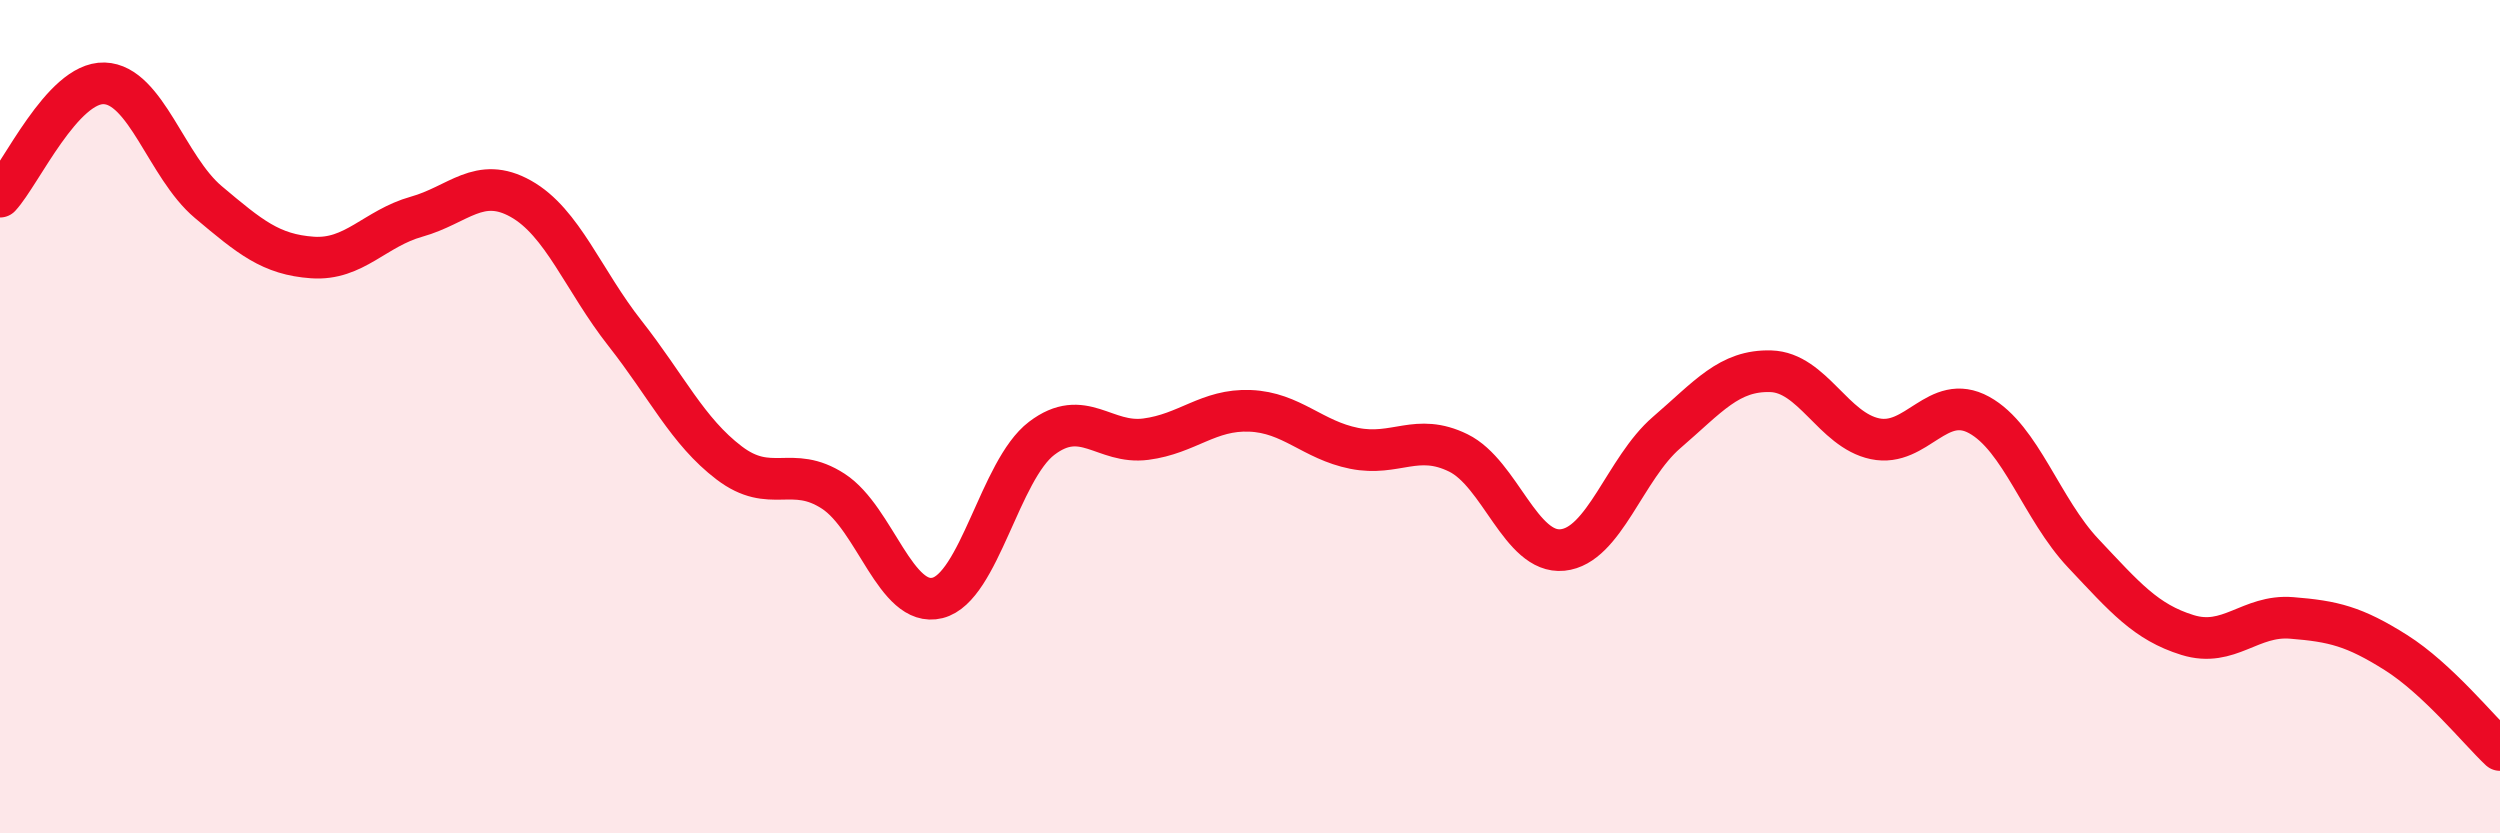 
    <svg width="60" height="20" viewBox="0 0 60 20" xmlns="http://www.w3.org/2000/svg">
      <path
        d="M 0,4.72 C 0.5,4.18 1.5,1.97 2.5,2 C 3.5,2.03 4,4.01 5,4.85 C 6,5.69 6.5,6.11 7.5,6.18 C 8.5,6.25 9,5.48 10,5.2 C 11,4.92 11.5,4.21 12.5,4.77 C 13.5,5.33 14,6.73 15,8 C 16,9.27 16.5,10.35 17.5,11.11 C 18.5,11.87 19,11.14 20,11.79 C 21,12.44 21.5,14.6 22.5,14.35 C 23.5,14.1 24,11.28 25,10.52 C 26,9.76 26.5,10.67 27.5,10.54 C 28.5,10.41 29,9.82 30,9.86 C 31,9.9 31.5,10.56 32.5,10.76 C 33.5,10.96 34,10.38 35,10.87 C 36,11.36 36.5,13.3 37.5,13.2 C 38.5,13.1 39,11.24 40,10.38 C 41,9.52 41.5,8.88 42.5,8.91 C 43.5,8.94 44,10.32 45,10.53 C 46,10.74 46.5,9.41 47.5,9.96 C 48.5,10.51 49,12.22 50,13.28 C 51,14.34 51.5,14.93 52.5,15.24 C 53.5,15.55 54,14.75 55,14.83 C 56,14.91 56.5,15.03 57.5,15.66 C 58.5,16.29 59.5,17.53 60,18L60 20L0 20Z"
        fill="#EB0A25"
        opacity="0.1"
        stroke-linecap="round"
        stroke-linejoin="round"
      />
      <path
        d="M 0,4.72 C 0.5,4.18 1.5,1.97 2.5,2 C 3.5,2.03 4,4.01 5,4.85 C 6,5.69 6.5,6.11 7.5,6.18 C 8.5,6.25 9,5.48 10,5.2 C 11,4.92 11.5,4.21 12.5,4.77 C 13.5,5.33 14,6.73 15,8 C 16,9.27 16.5,10.35 17.5,11.11 C 18.5,11.87 19,11.14 20,11.79 C 21,12.44 21.5,14.6 22.5,14.35 C 23.5,14.1 24,11.28 25,10.52 C 26,9.76 26.5,10.67 27.5,10.54 C 28.5,10.41 29,9.82 30,9.86 C 31,9.9 31.5,10.56 32.5,10.76 C 33.5,10.96 34,10.38 35,10.87 C 36,11.36 36.5,13.3 37.5,13.2 C 38.5,13.1 39,11.24 40,10.38 C 41,9.52 41.5,8.88 42.5,8.91 C 43.5,8.94 44,10.32 45,10.53 C 46,10.74 46.5,9.41 47.5,9.96 C 48.5,10.51 49,12.22 50,13.28 C 51,14.34 51.5,14.93 52.5,15.24 C 53.5,15.55 54,14.75 55,14.83 C 56,14.91 56.5,15.03 57.5,15.66 C 58.5,16.29 59.5,17.53 60,18"
        stroke="#EB0A25"
        stroke-width="1"
        fill="none"
        stroke-linecap="round"
        stroke-linejoin="round"
      />
    </svg>
  